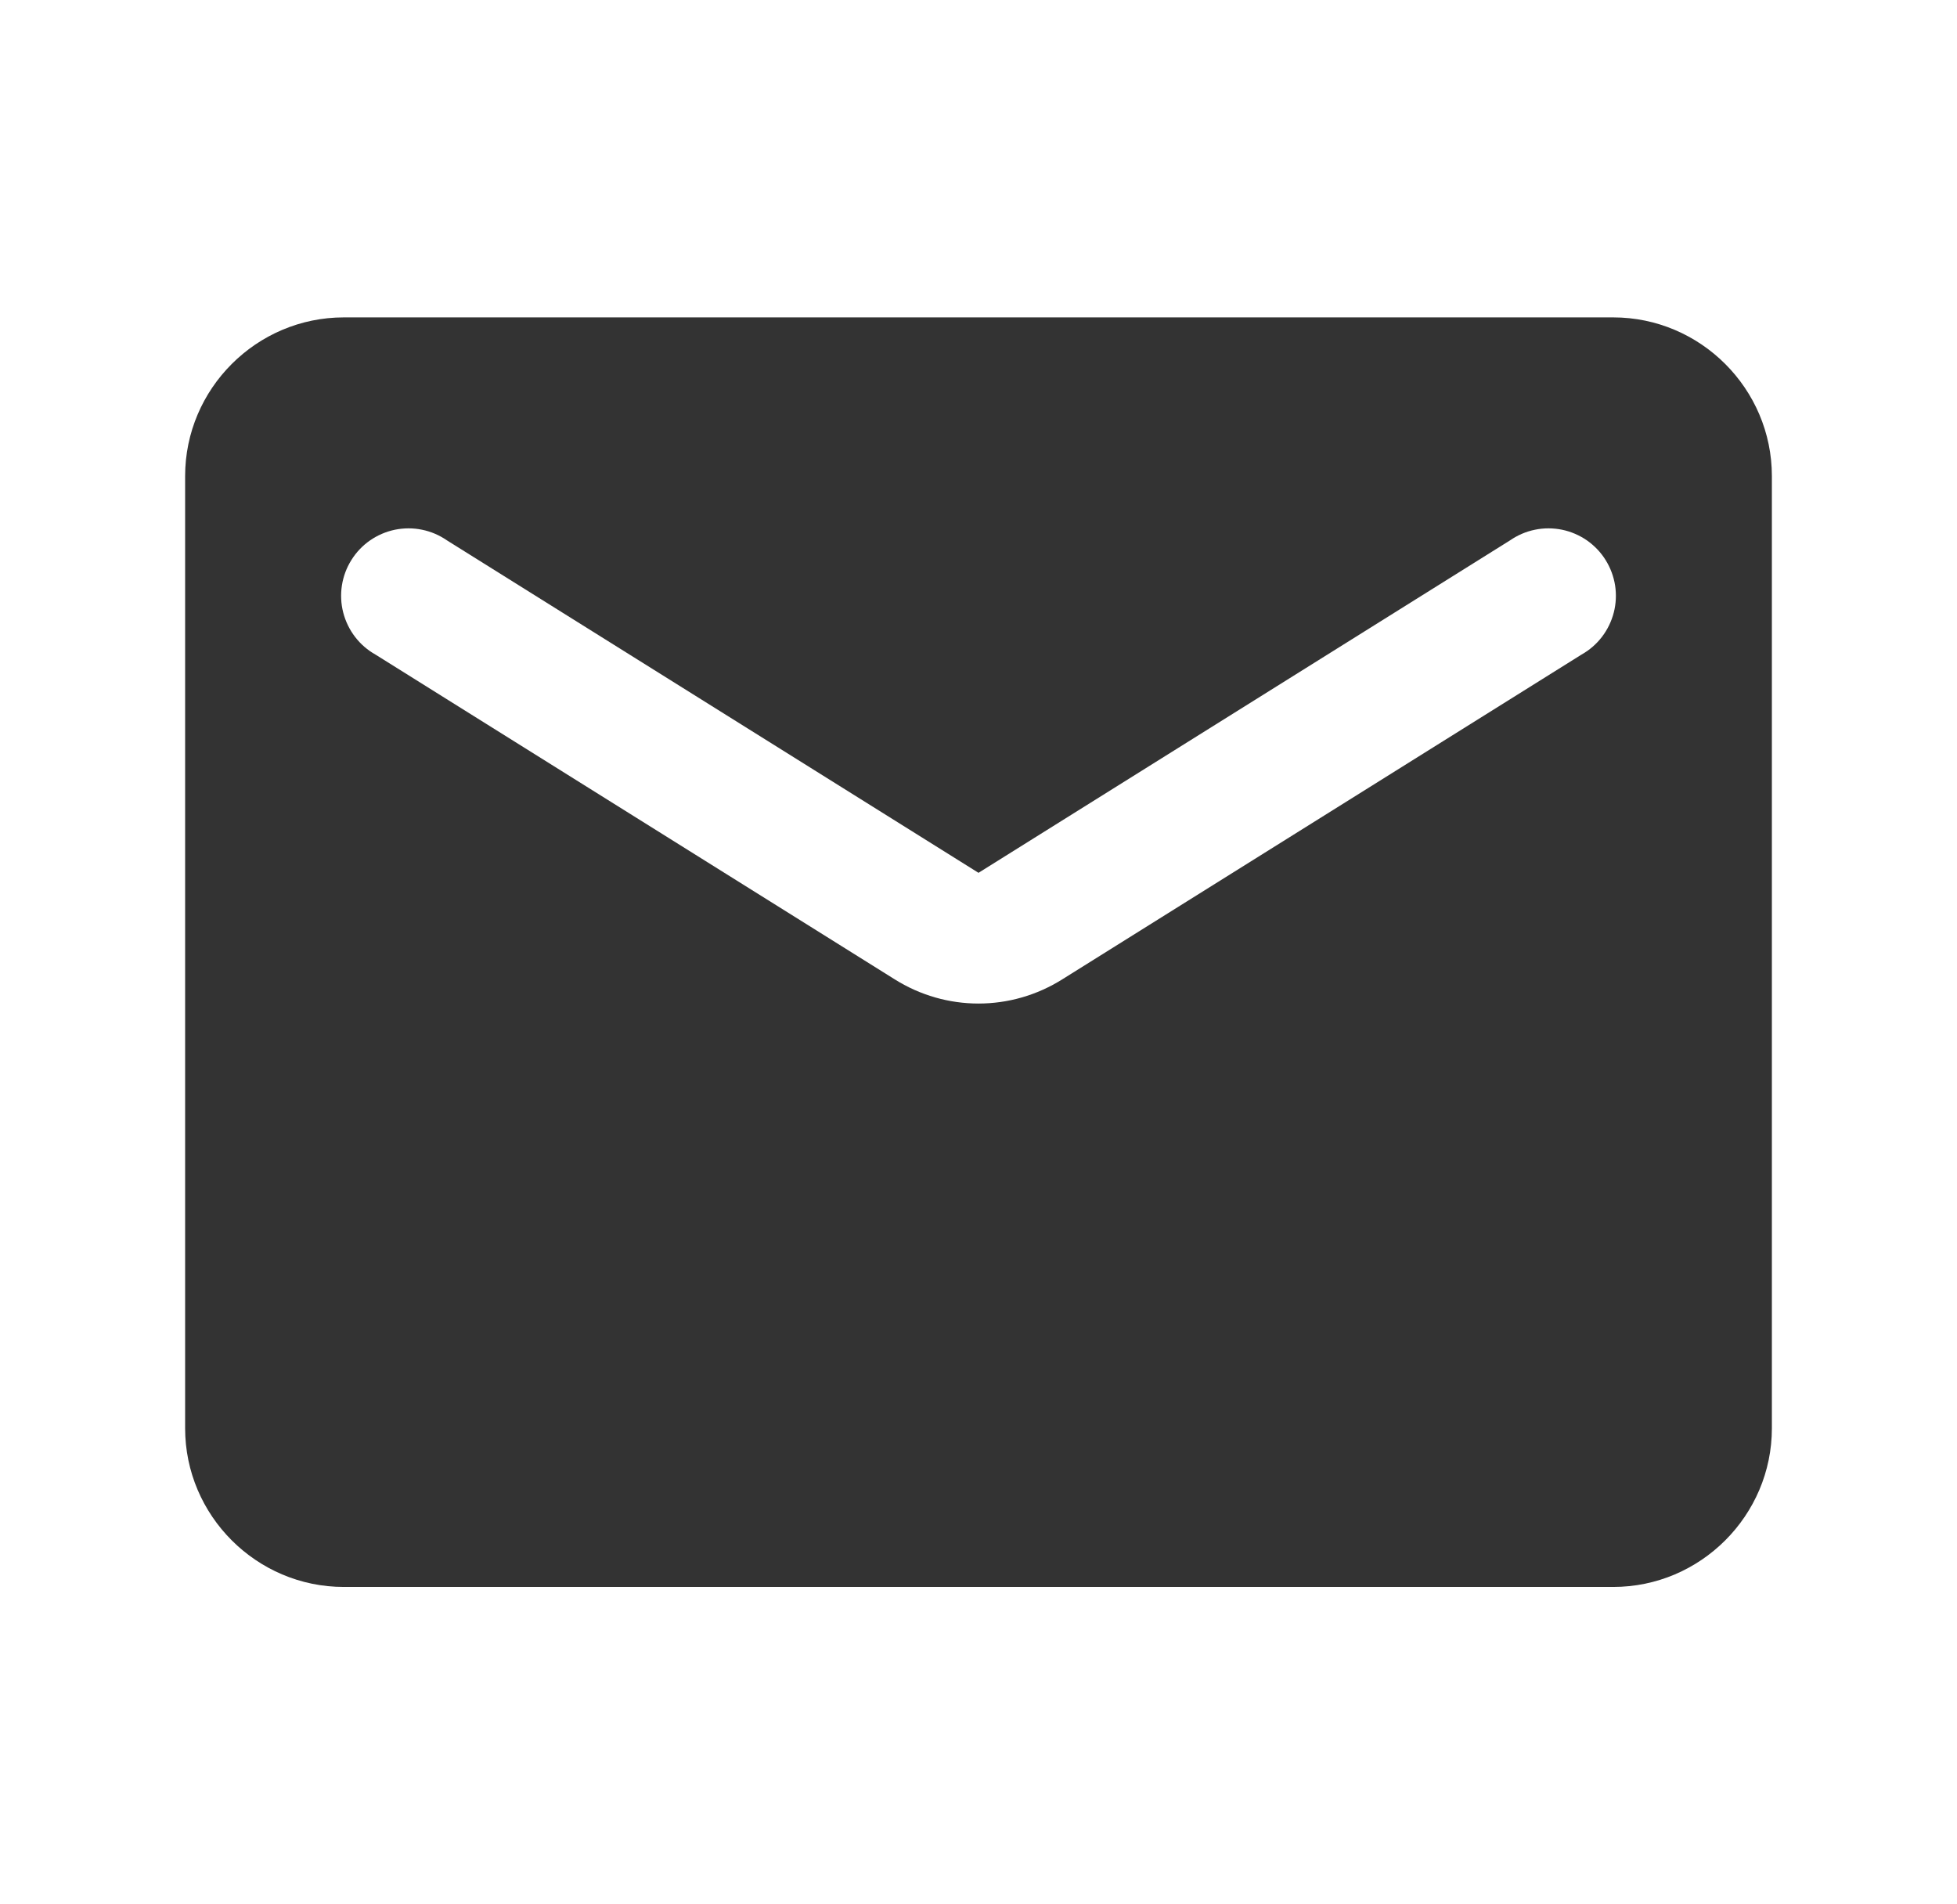 <svg width="37" height="36" viewBox="0 0 37 36" fill="none" xmlns="http://www.w3.org/2000/svg">
<path d="M30.5 6H6.5C4.85 6 3.5 7.35 3.5 9V27C3.5 28.65 4.85 30 6.5 30H30.5C32.15 30 33.5 28.65 33.5 27V9C33.5 7.35 32.15 6 30.5 6ZM29.9 12.375L20.09 18.51C19.115 19.125 17.885 19.125 16.91 18.51L7.1 12.375C6.95 12.291 6.818 12.177 6.713 12.04C6.608 11.903 6.532 11.746 6.489 11.579C6.446 11.412 6.438 11.238 6.464 11.068C6.491 10.897 6.551 10.734 6.643 10.588C6.734 10.441 6.854 10.315 6.996 10.216C7.138 10.118 7.298 10.049 7.467 10.014C7.636 9.98 7.81 9.979 7.979 10.014C8.148 10.048 8.308 10.117 8.45 10.215L18.5 16.5L28.55 10.215C28.692 10.117 28.852 10.048 29.021 10.014C29.19 9.979 29.364 9.98 29.533 10.014C29.702 10.049 29.862 10.118 30.004 10.216C30.145 10.315 30.266 10.441 30.357 10.588C30.448 10.734 30.509 10.897 30.536 11.068C30.562 11.238 30.554 11.412 30.511 11.579C30.468 11.746 30.392 11.903 30.287 12.04C30.182 12.177 30.05 12.291 29.9 12.375Z" fill="#333333"/>
</svg>
